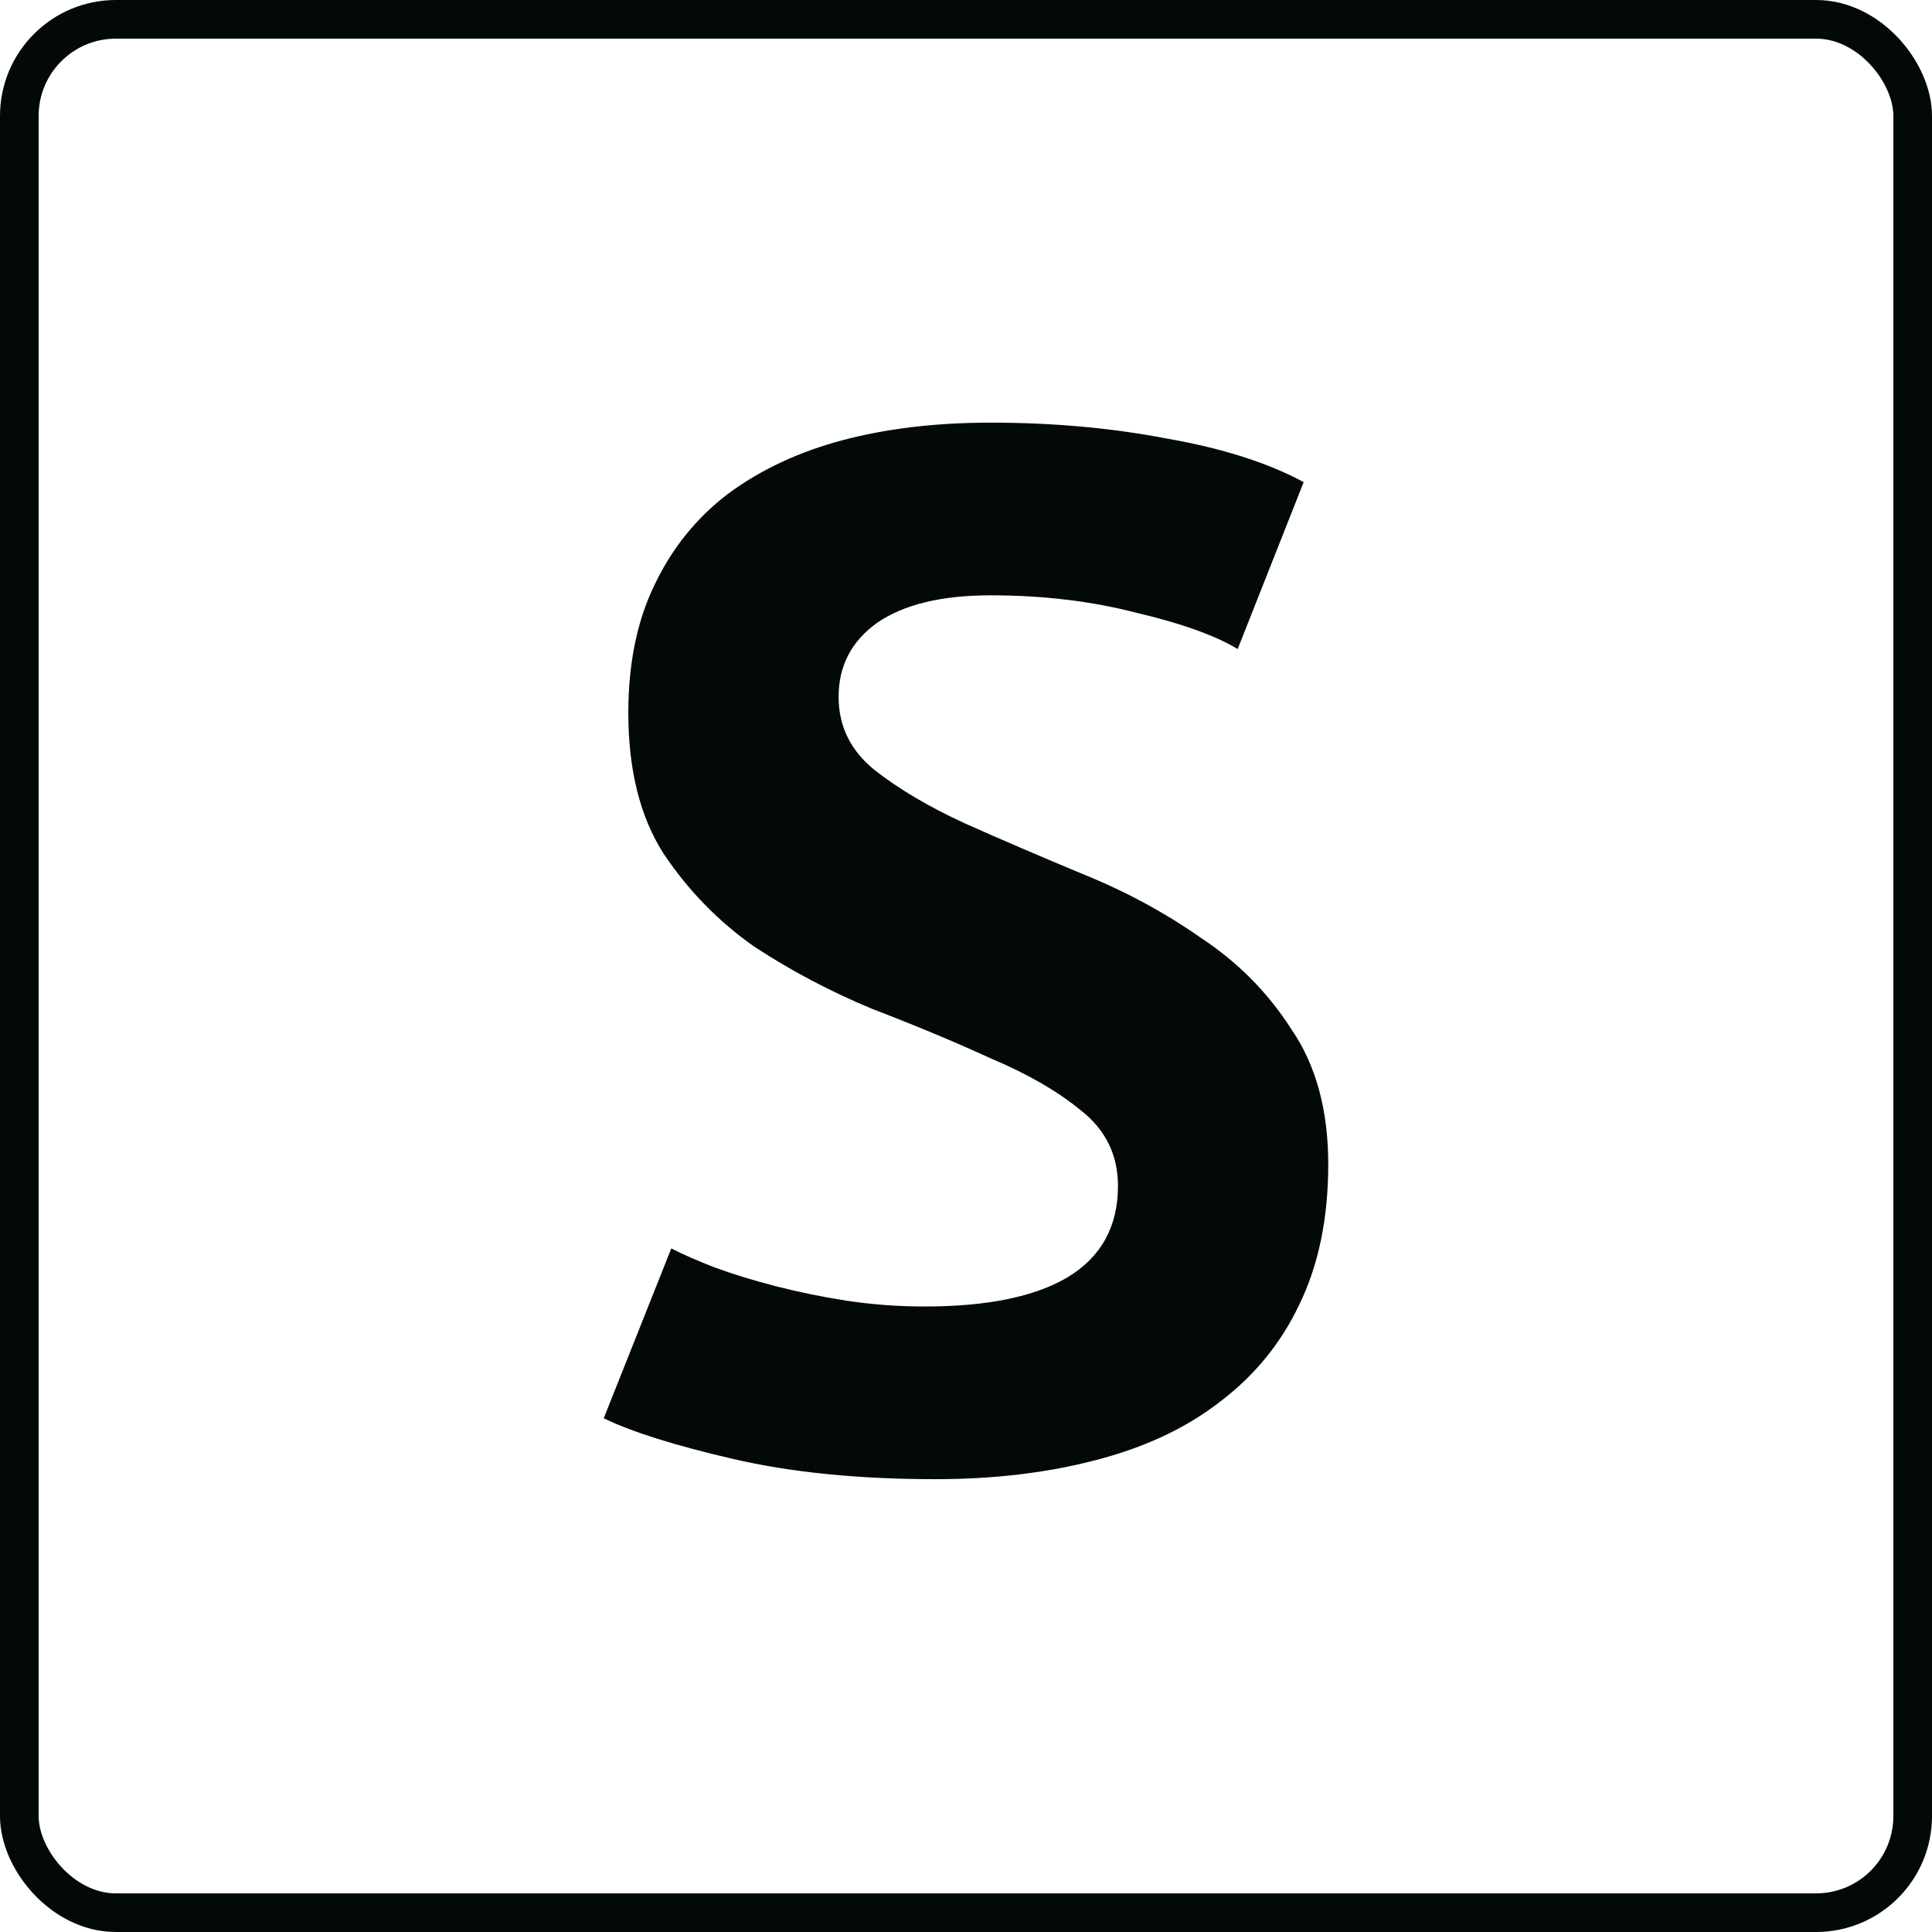 <?xml version="1.0" encoding="UTF-8"?> <svg xmlns="http://www.w3.org/2000/svg" width="50" height="50" viewBox="0 0 50 50" fill="none"><rect x="0.5" y="0.5" width="49" height="49" rx="2.5" stroke="#030909"></rect><path d="M28.933 30.694C28.933 29.893 28.615 29.242 27.979 28.741C27.37 28.24 26.589 27.79 25.636 27.389C24.709 26.963 23.689 26.538 22.577 26.112C21.491 25.661 20.471 25.123 19.518 24.497C18.591 23.846 17.81 23.044 17.174 22.093C16.565 21.141 16.261 19.927 16.261 18.45C16.261 17.172 16.486 16.071 16.936 15.144C17.386 14.193 18.022 13.404 18.843 12.778C19.69 12.152 20.683 11.689 21.822 11.388C22.961 11.088 24.232 10.938 25.636 10.938C27.251 10.938 28.774 11.075 30.204 11.351C31.634 11.601 32.812 11.977 33.739 12.477L32.031 16.797C31.449 16.446 30.575 16.133 29.409 15.858C28.244 15.557 26.986 15.407 25.636 15.407C24.364 15.407 23.384 15.645 22.696 16.121C22.034 16.597 21.703 17.235 21.703 18.036C21.703 18.788 22.007 19.414 22.616 19.914C23.252 20.415 24.033 20.878 24.96 21.304C25.914 21.73 26.933 22.168 28.019 22.619C29.131 23.069 30.151 23.62 31.078 24.271C32.031 24.897 32.812 25.686 33.422 26.638C34.057 27.564 34.375 28.729 34.375 30.131C34.375 31.533 34.123 32.747 33.62 33.774C33.144 34.776 32.455 35.614 31.555 36.291C30.681 36.967 29.608 37.467 28.337 37.793C27.092 38.118 25.715 38.281 24.206 38.281C22.219 38.281 20.471 38.106 18.962 37.755C17.452 37.405 16.34 37.054 15.625 36.704L17.373 32.309C17.664 32.459 18.035 32.622 18.485 32.797C18.962 32.973 19.491 33.136 20.074 33.286C20.657 33.436 21.266 33.561 21.901 33.661C22.564 33.761 23.239 33.812 23.927 33.812C25.543 33.812 26.774 33.561 27.622 33.06C28.496 32.535 28.933 31.746 28.933 30.694Z" fill="#030909"></path></svg> 